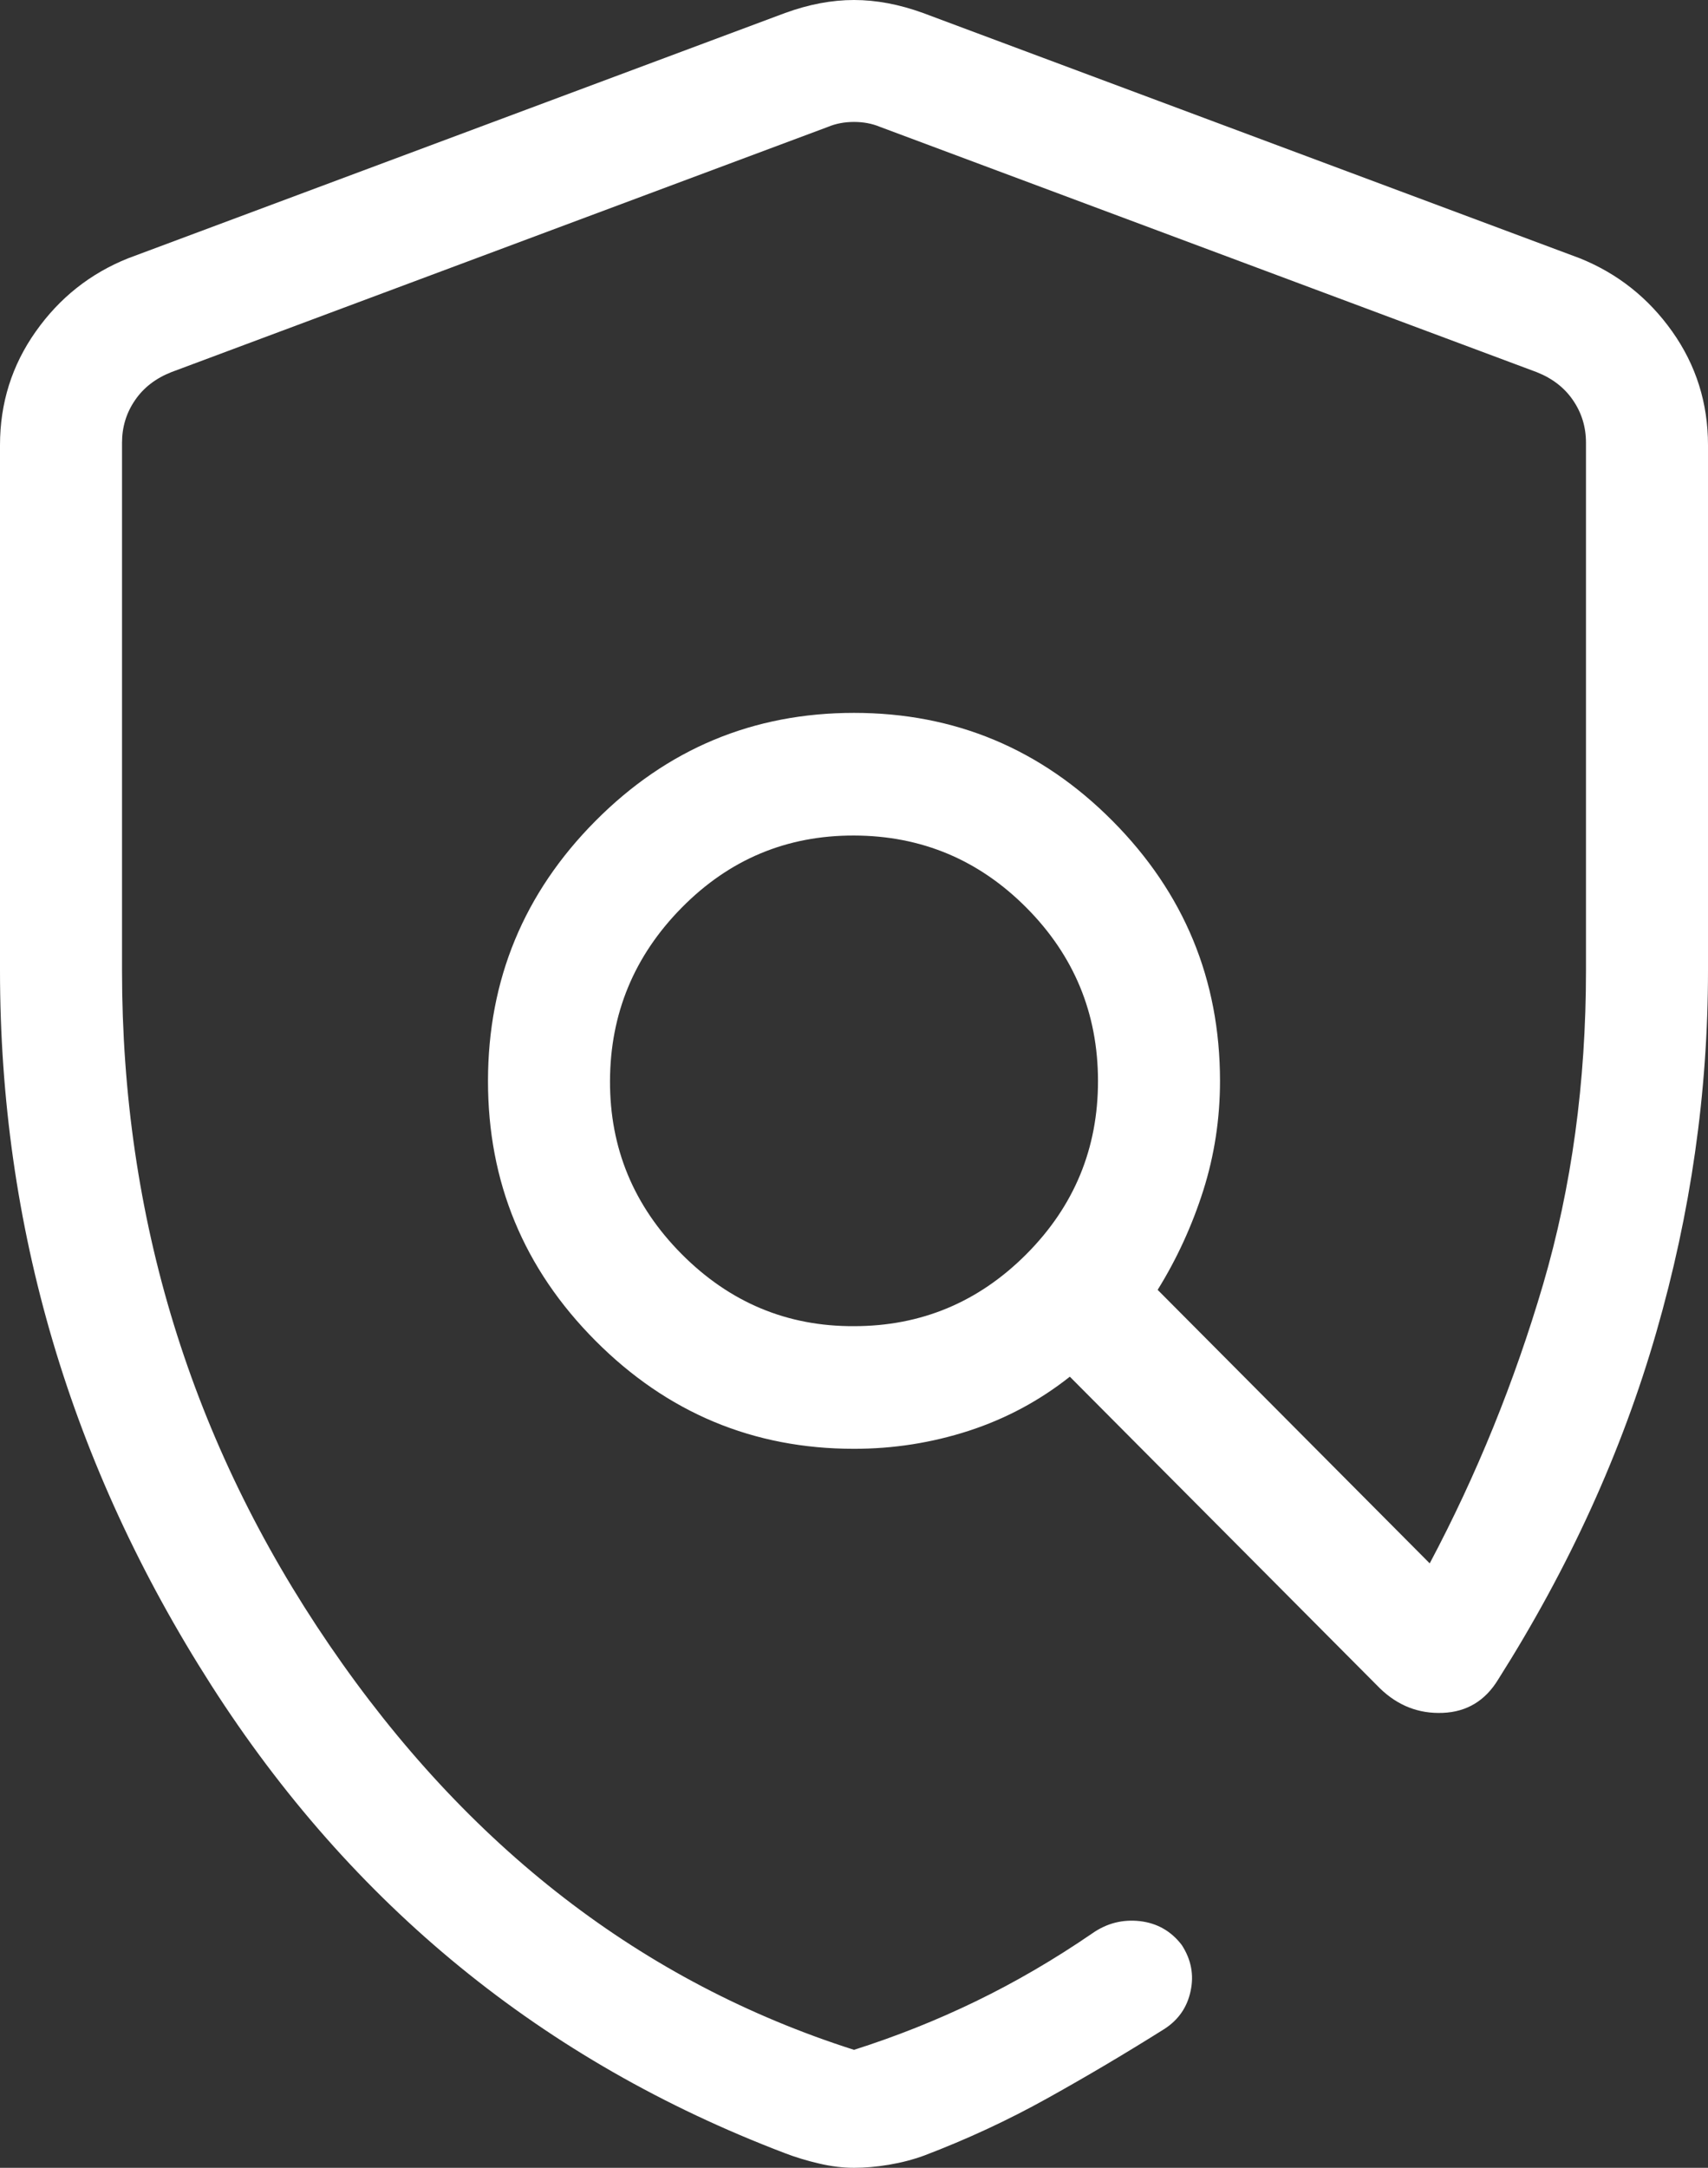 <svg width="41" height="52" viewBox="0 0 41 52" fill="none" xmlns="http://www.w3.org/2000/svg">
<rect x="0" y="0" width="41" height="52" fill="#333333" stroke="none"/>
<path d="M20.5 52C20.235 52 19.954 51.966 19.66 51.897C19.365 51.828 19.09 51.745 18.837 51.647C13.038 49.44 8.449 45.698 5.069 40.42C1.69 35.141 0 29.428 0 23.279V10.677C0 9.669 0.286 8.761 0.858 7.953C1.428 7.145 2.167 6.559 3.075 6.196L18.845 0.312C19.416 0.104 19.967 0 20.5 0C21.033 0 21.585 0.104 22.158 0.312L37.925 6.196C38.831 6.561 39.57 7.147 40.142 7.953C40.714 8.761 41 9.669 41 10.677V23.279C41 26.201 40.586 29.095 39.758 31.961C38.931 34.827 37.665 37.602 35.963 40.287C35.652 40.797 35.209 41.064 34.633 41.087C34.057 41.111 33.555 40.915 33.125 40.499L25.681 33.023C24.952 33.6 24.144 34.032 23.256 34.321C22.367 34.609 21.449 34.753 20.5 34.753C18.085 34.753 16.016 33.889 14.294 32.161C12.572 30.433 11.712 28.355 11.714 25.926C11.716 23.498 12.576 21.42 14.294 19.692C16.012 17.964 18.081 17.1 20.5 17.1C22.919 17.1 24.988 17.964 26.706 19.692C28.424 21.42 29.284 23.498 29.286 25.926C29.286 26.835 29.152 27.711 28.884 28.557C28.615 29.402 28.25 30.197 27.789 30.94L34.32 37.501C35.447 35.379 36.353 33.148 37.041 30.811C37.728 28.47 38.071 25.96 38.071 23.279V10.621C38.071 10.245 37.968 9.905 37.761 9.603C37.556 9.301 37.265 9.076 36.888 8.927L21.121 3.042C20.933 2.964 20.727 2.925 20.5 2.925C20.273 2.925 20.067 2.964 19.879 3.042L4.112 8.927C3.735 9.076 3.444 9.301 3.239 9.603C3.032 9.905 2.929 10.245 2.929 10.621V23.279C2.929 29.212 4.588 34.606 7.907 39.461C11.226 44.315 15.424 47.551 20.5 49.17C21.507 48.85 22.483 48.462 23.426 48.005C24.371 47.547 25.303 47.004 26.222 46.375C26.568 46.133 26.949 46.036 27.365 46.083C27.78 46.132 28.115 46.324 28.369 46.657C28.594 47.004 28.664 47.372 28.58 47.76C28.498 48.147 28.29 48.449 27.956 48.666C27.019 49.255 26.081 49.81 25.142 50.332C24.203 50.855 23.217 51.313 22.184 51.706C21.915 51.804 21.633 51.877 21.34 51.926C21.048 51.975 20.767 52 20.5 52ZM20.5 31.811C22.111 31.811 23.49 31.235 24.638 30.084C25.786 28.932 26.359 27.547 26.357 25.926C26.355 24.306 25.782 22.922 24.638 21.772C23.494 20.623 22.115 20.046 20.5 20.042C18.885 20.038 17.507 20.615 16.365 21.772C15.223 22.929 14.649 24.314 14.643 25.926C14.637 27.539 15.211 28.924 16.365 30.084C17.519 31.243 18.897 31.819 20.5 31.811Z" fill="white"/>
</svg>
